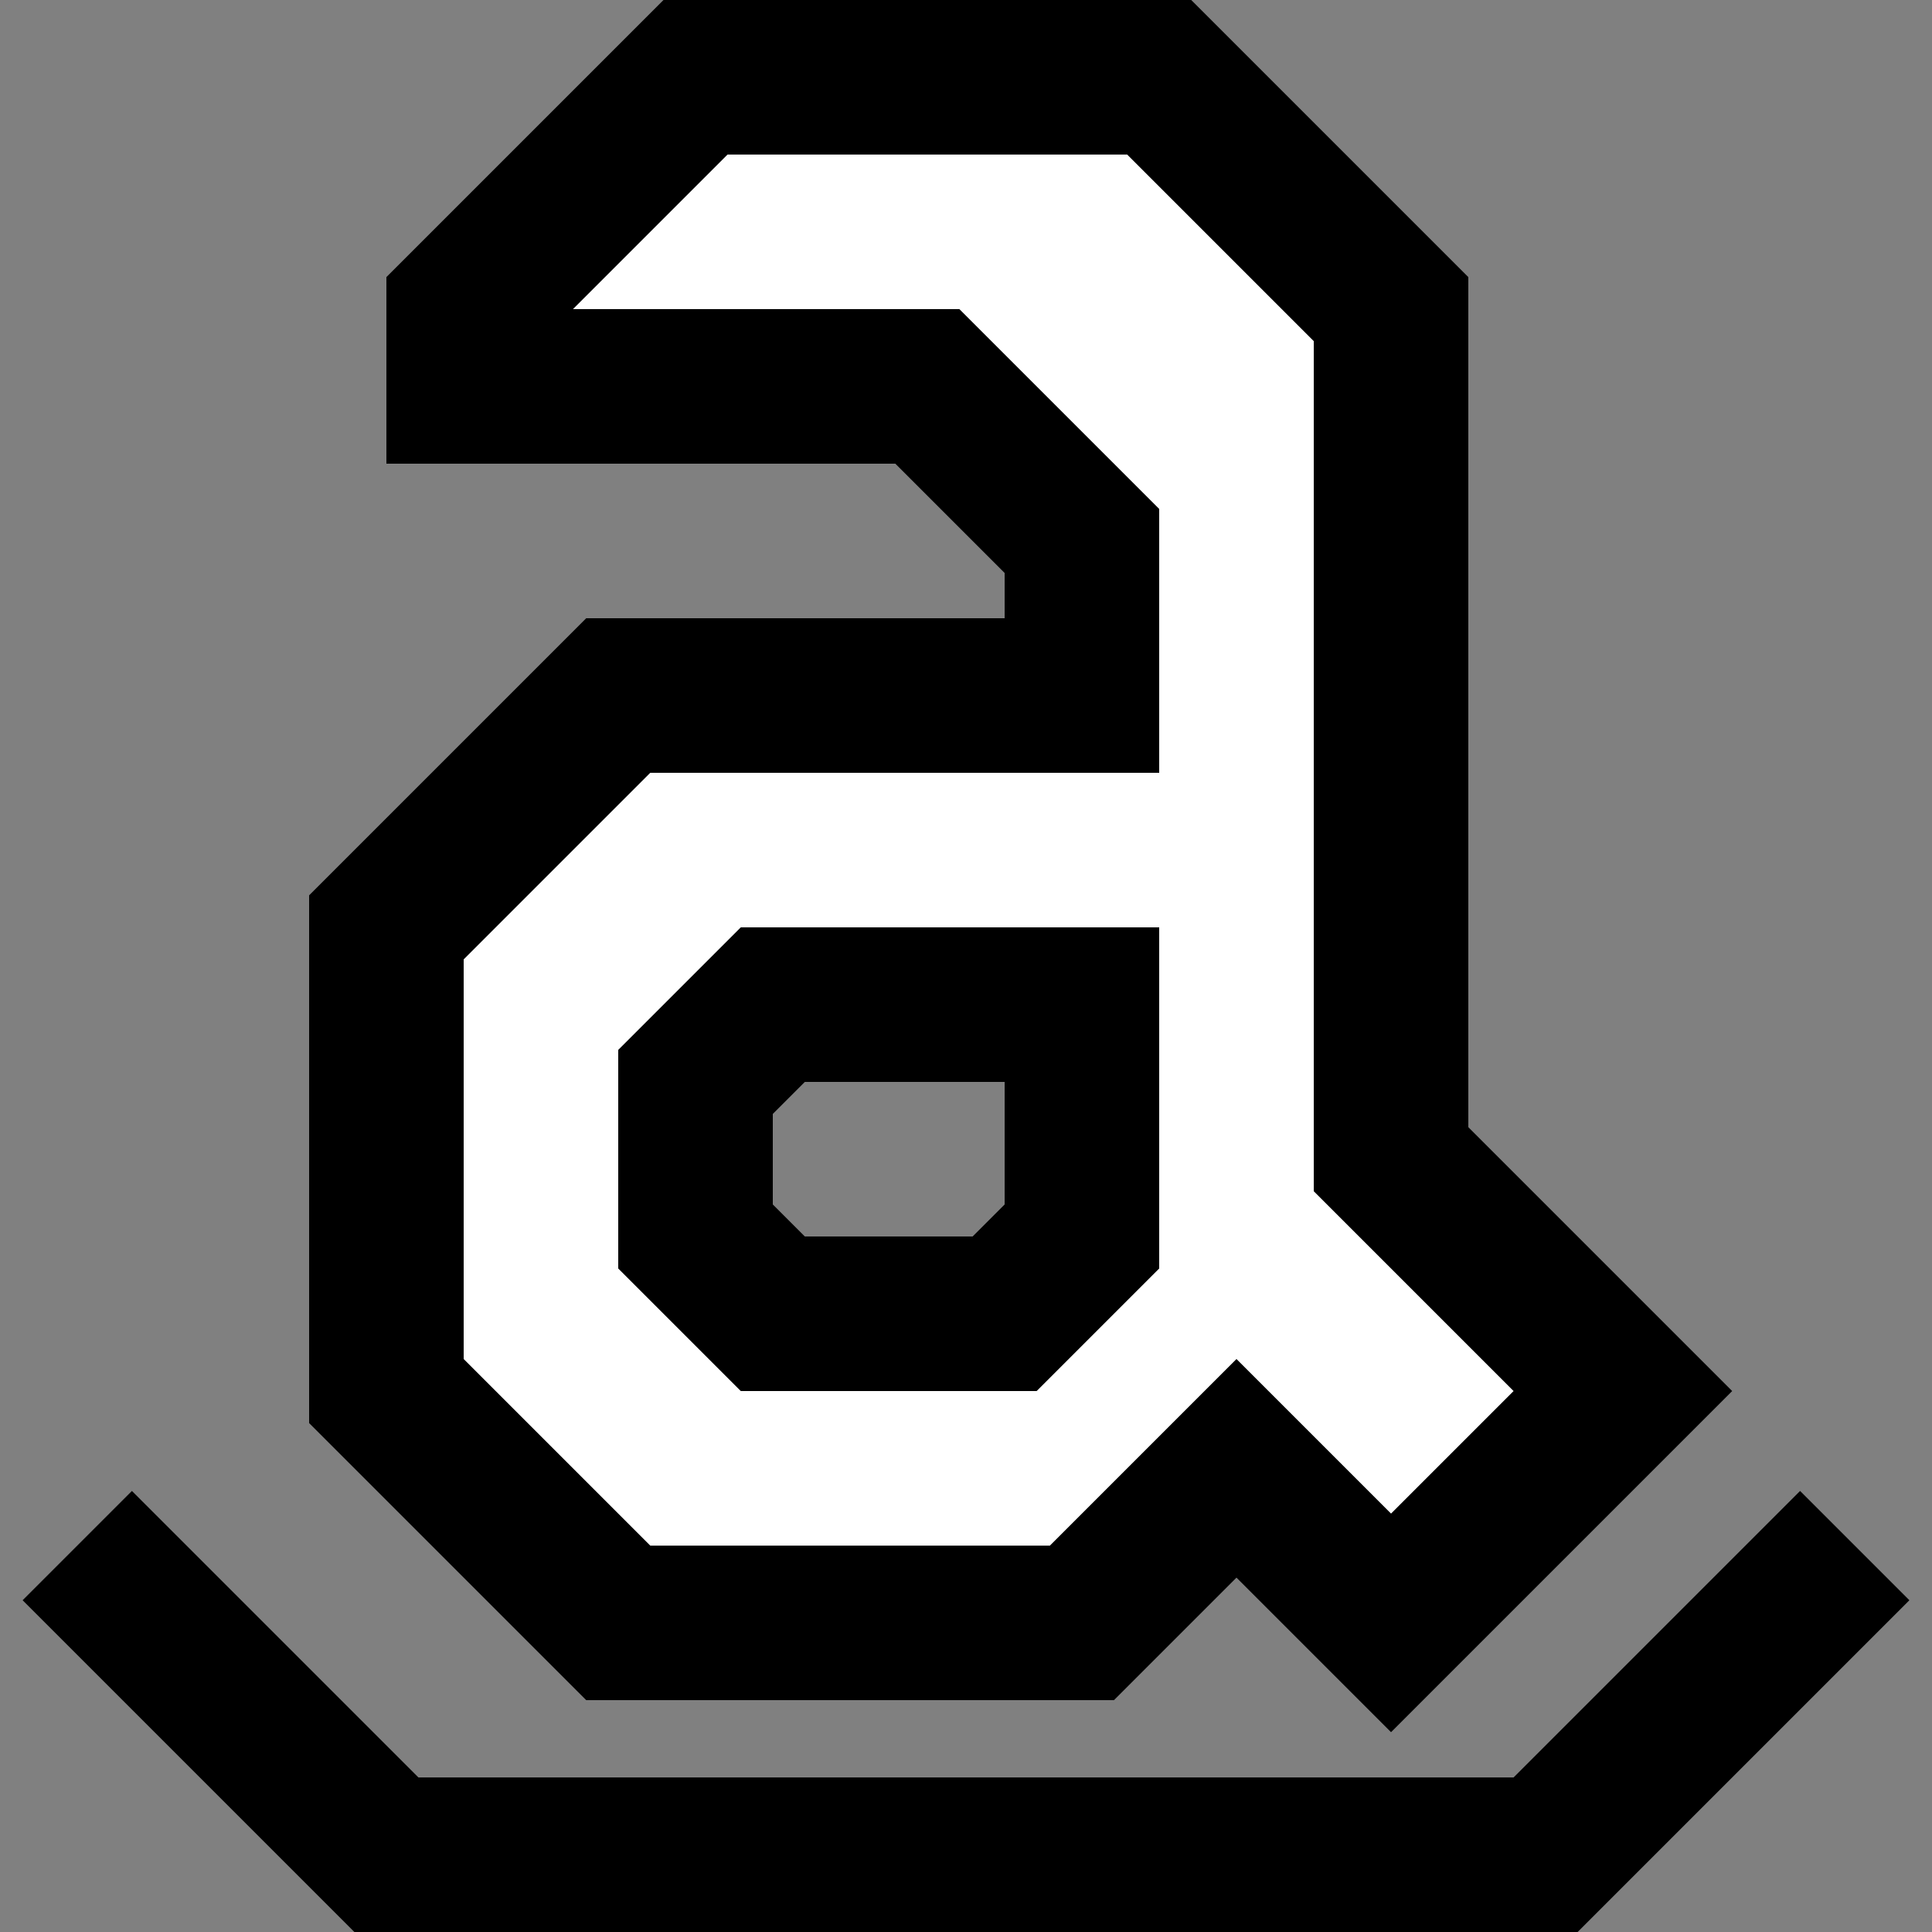 <?xml version="1.0" encoding="utf-8"?>
<!-- Generator: Adobe Illustrator 19.2.1, SVG Export Plug-In . SVG Version: 6.00 Build 0)  -->
<svg version="1.2" baseProfile="tiny" id="Comments"
	 xmlns="http://www.w3.org/2000/svg" xmlns:xlink="http://www.w3.org/1999/xlink" x="0px" y="0px" viewBox="0 0 25 25"
	 xml:space="preserve">
<rect x="0" y="0" width="25" height="25" fill="#808080" stroke="none"/>
<polyline fill="none" stroke="#000000" stroke-width="2" stroke-miterlimit="10" points="24,20 20,24 5,24 1,20 "/>
<polygon fill="#FFFFFF" points="18,15 18,4 15,1 9,1 6,4 6,5 12,5 14,7 14,16 13,17 10,17 9,16 9,14 10,13 16,13 16,9 8,9 5,12 
	5,18 8,21 14,21 16,19 18,21 21,18 "/>
<path fill="none" stroke="#000000" stroke-width="2" stroke-miterlimit="10" d="M18,15V4l-3-3H9L6,4v1h6l2,2v2H8l-3,3v6l3,3h6l2-2
	l2,2l3-3L18,15z"/>
<polygon fill="none" stroke="#000000" stroke-width="2" stroke-miterlimit="10" points="14,16 13,17 10,17 9,16 9,14 10,13 14,13 
	"/>
</svg>
